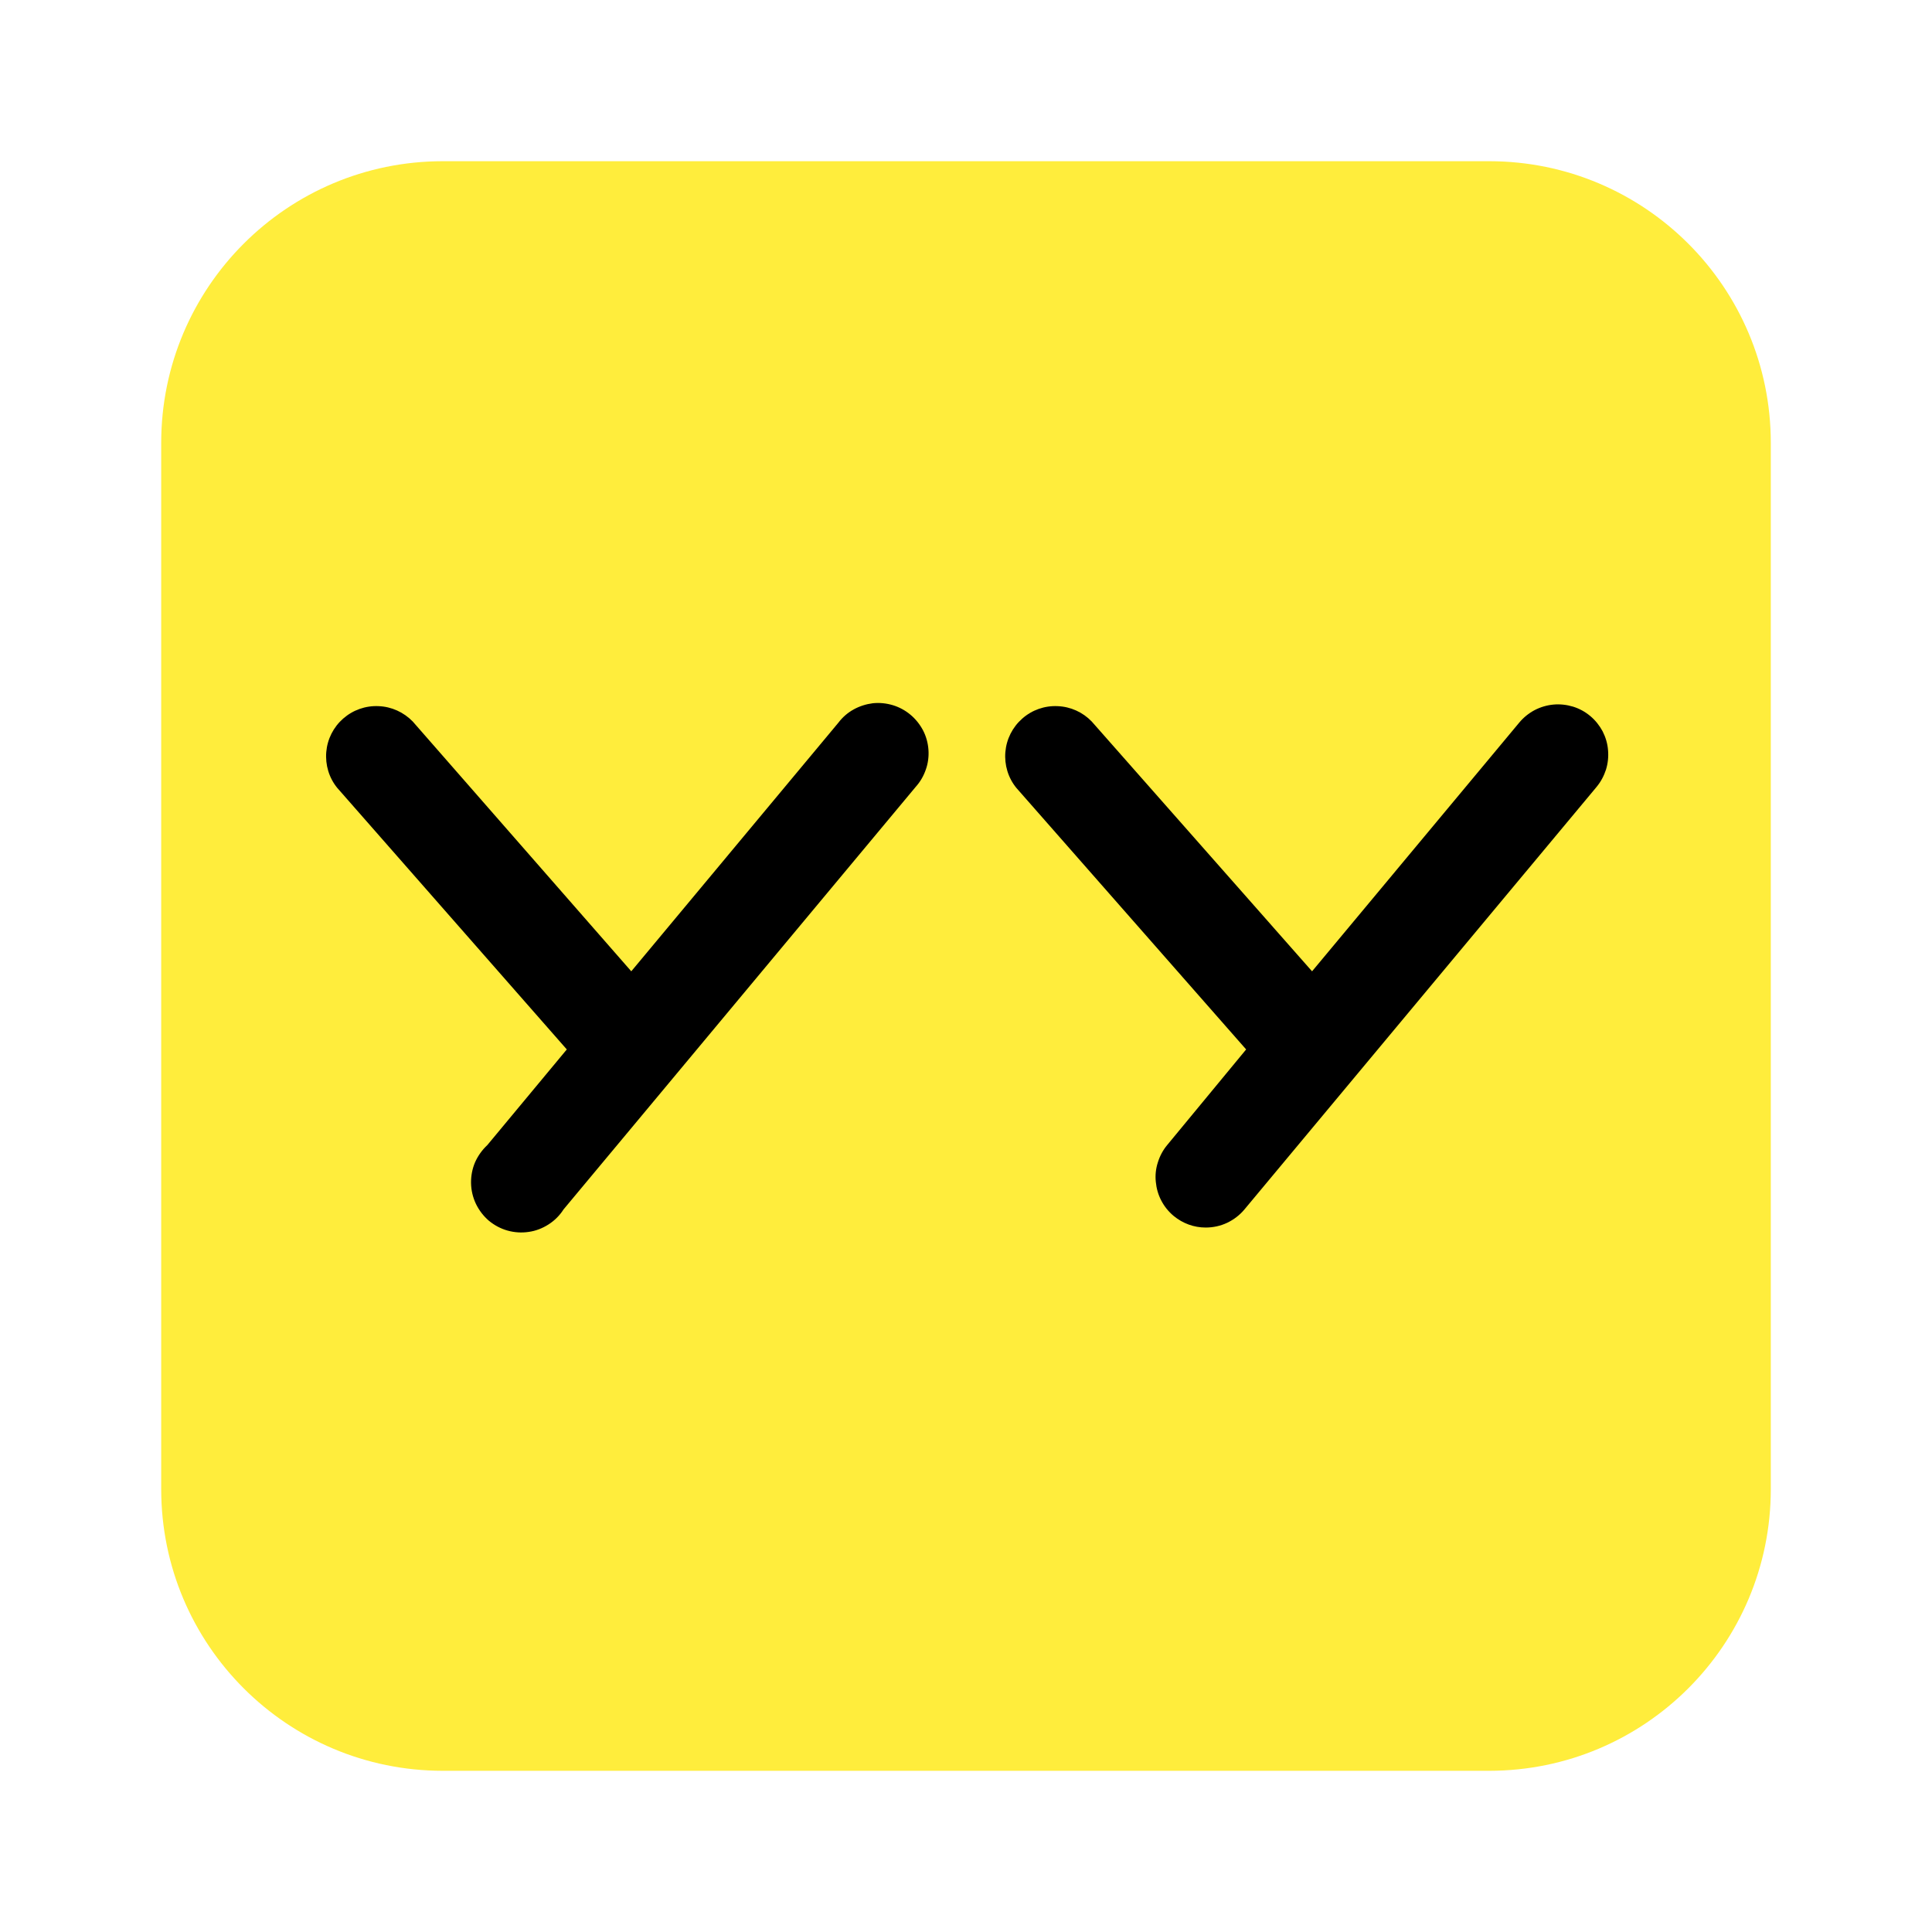 <svg width="16" height="16" viewBox="0 0 16 16" fill="none" xmlns="http://www.w3.org/2000/svg">
<g clip-path="url(#clip0)">
<path d="M12.332 1.335H3.668C2.379 1.335 1.335 2.379 1.335 3.668V12.332C1.335 13.621 2.379 14.665 3.668 14.665H12.332C13.621 14.665 14.665 13.621 14.665 12.332V3.668C14.665 2.379 13.621 1.335 12.332 1.335Z" fill="#FFED3C"/>
<path d="M6.944 5.984L5.228 8.044L3.418 5.975C3.343 5.898 3.242 5.852 3.135 5.848C3.027 5.843 2.923 5.88 2.842 5.951C2.761 6.022 2.711 6.121 2.702 6.228C2.693 6.335 2.725 6.442 2.793 6.525L4.694 8.691L4.036 9.483C3.993 9.523 3.958 9.572 3.934 9.626C3.911 9.68 3.9 9.739 3.901 9.798C3.902 9.858 3.916 9.916 3.941 9.969C3.967 10.023 4.003 10.07 4.048 10.109C4.094 10.147 4.146 10.175 4.203 10.191C4.26 10.207 4.32 10.211 4.379 10.202C4.437 10.194 4.493 10.172 4.543 10.14C4.593 10.108 4.635 10.066 4.667 10.016L7.583 6.517C7.621 6.475 7.649 6.426 7.667 6.374C7.686 6.321 7.693 6.264 7.689 6.209C7.685 6.153 7.67 6.098 7.644 6.048C7.618 5.999 7.583 5.955 7.54 5.919C7.497 5.883 7.447 5.856 7.394 5.84C7.34 5.824 7.284 5.818 7.228 5.824C7.173 5.831 7.119 5.848 7.07 5.875C7.021 5.902 6.978 5.939 6.944 5.984Z" fill="black"/>
<path d="M13.17 5.93C13.127 5.894 13.079 5.868 13.027 5.852C12.974 5.836 12.919 5.83 12.865 5.835C12.81 5.84 12.757 5.856 12.709 5.881C12.66 5.907 12.617 5.942 12.582 5.984L10.866 8.044L9.041 5.975C8.967 5.898 8.866 5.852 8.758 5.848C8.651 5.843 8.546 5.88 8.466 5.951C8.385 6.022 8.335 6.121 8.326 6.228C8.317 6.335 8.349 6.442 8.417 6.525L10.32 8.691L9.666 9.483C9.631 9.525 9.605 9.574 9.589 9.626C9.572 9.678 9.566 9.733 9.572 9.788C9.577 9.842 9.592 9.895 9.618 9.944C9.643 9.992 9.678 10.035 9.72 10.07C9.795 10.132 9.888 10.166 9.985 10.166C10.046 10.166 10.107 10.153 10.162 10.127C10.217 10.101 10.267 10.063 10.306 10.016L13.222 6.517C13.257 6.475 13.283 6.426 13.3 6.374C13.316 6.322 13.322 6.267 13.317 6.212C13.313 6.158 13.297 6.105 13.272 6.056C13.246 6.008 13.212 5.965 13.17 5.93Z" fill="black"/>
</g>
<defs>
<clipPath id="clip0">
<rect width="16" height="16" fill="white"/>
</clipPath>
</defs>
</svg>
